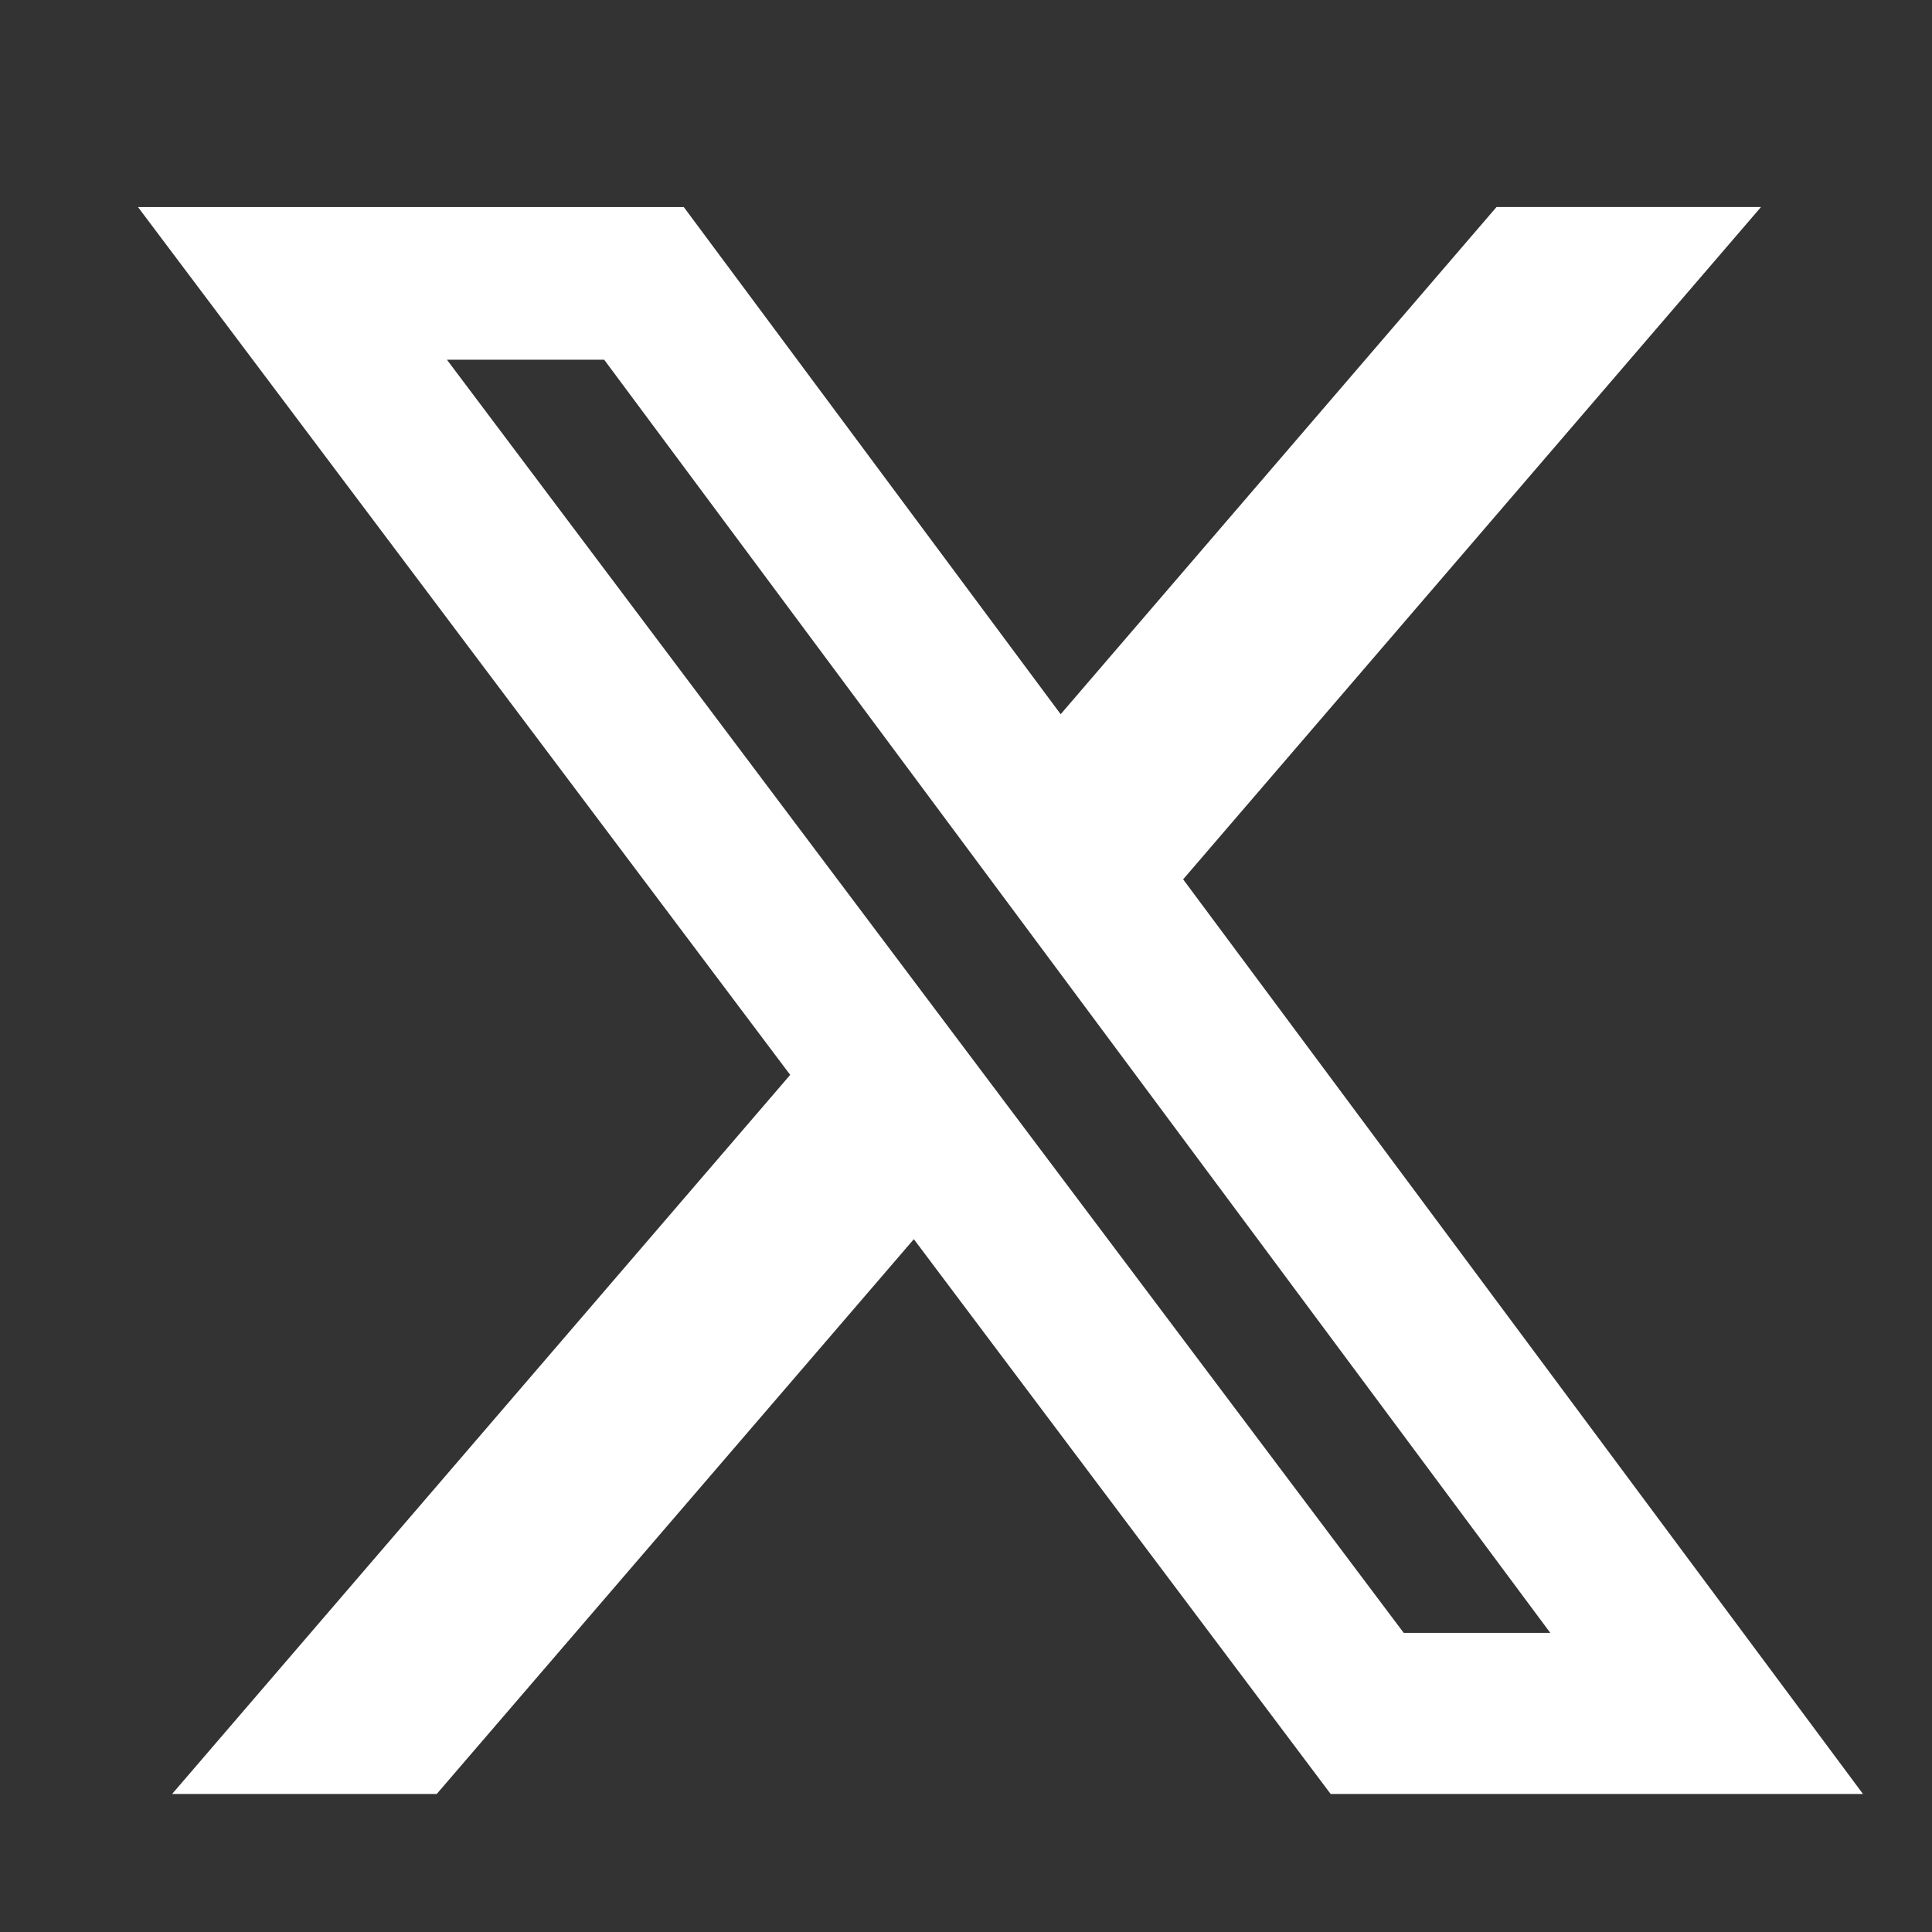 <svg width="28" height="28" viewBox="0 0 28 28" fill="none" xmlns="http://www.w3.org/2000/svg">
<rect x="0" y="0" width="28" height="28" fill="#333333" stroke="none"/>
<path d="M21.689 3H25.522L17.147 12.744L27 26H19.285L13.244 17.959L6.329 26H2.494L11.452 15.578L2 3.001H9.91L15.372 10.351L21.689 3ZM20.344 23.665H22.468L8.756 5.213H6.477L20.344 23.665Z" fill="white"/>
</svg>
